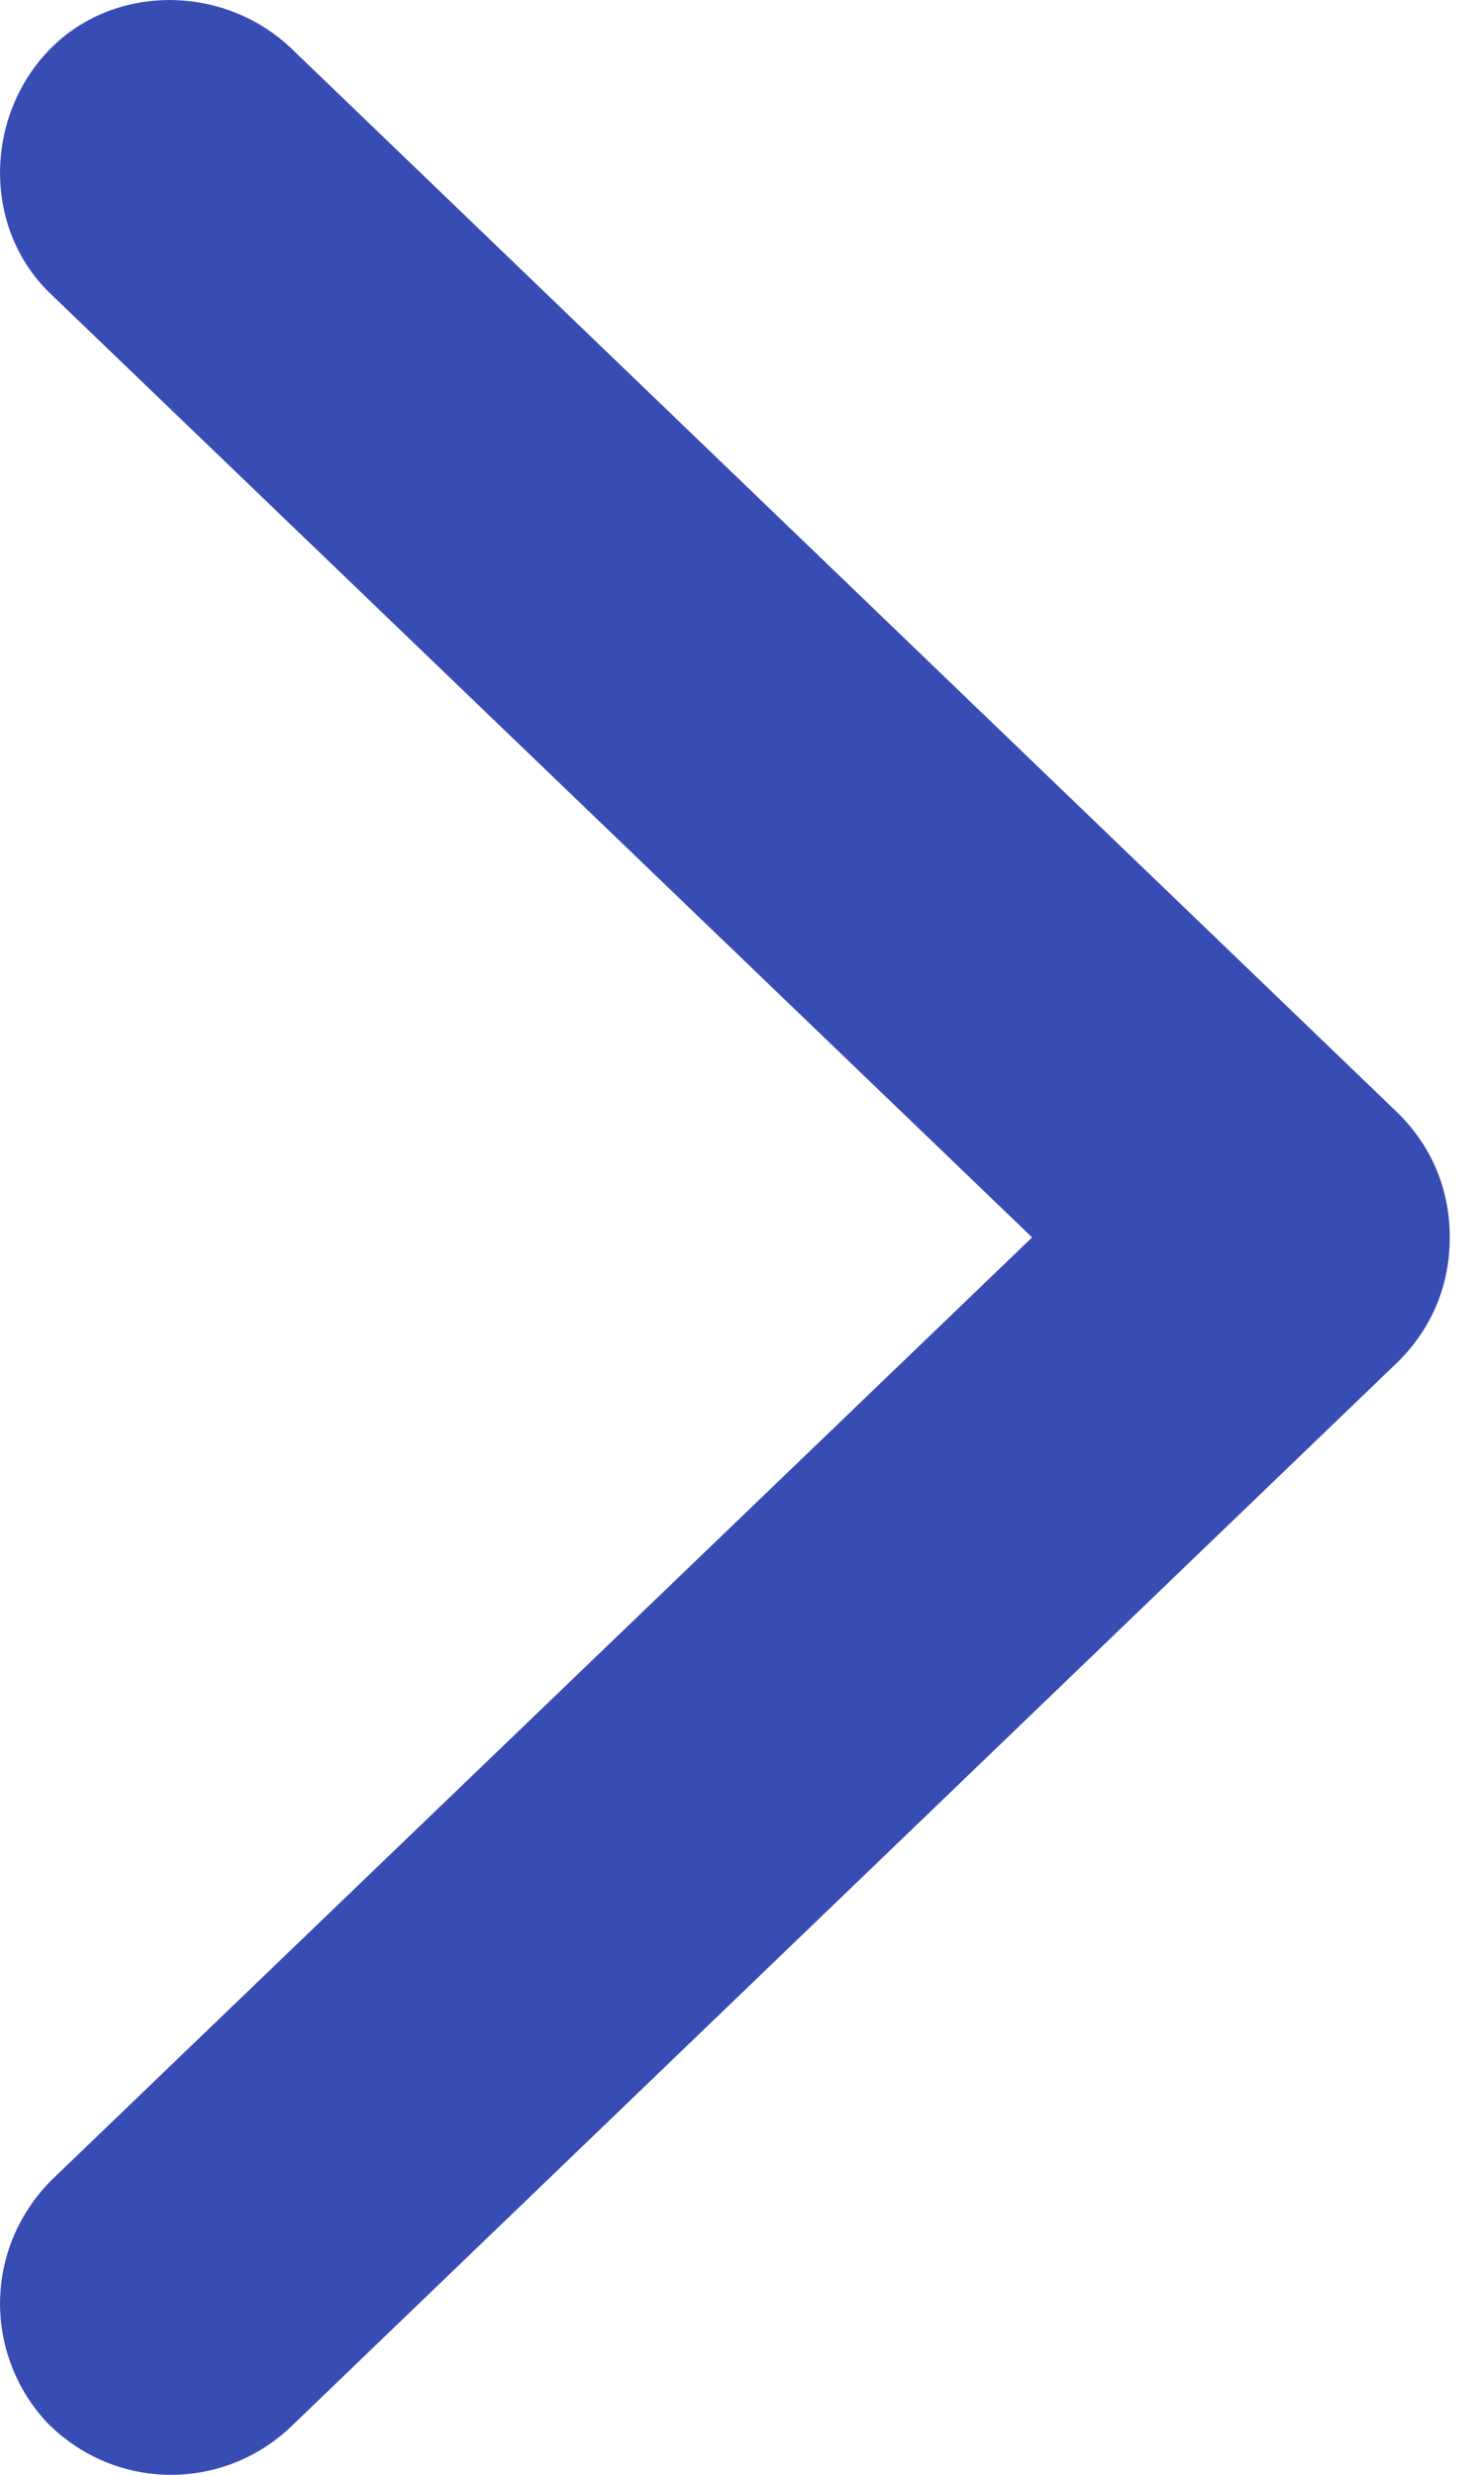 <svg width="12" height="20" viewBox="0 0 12 20" fill="none" xmlns="http://www.w3.org/2000/svg">
<g id="Group">
<path id="XMLID_467_" d="M11.723 10C11.723 10.379 11.585 10.724 11.31 11L2.348 19.616C1.797 20.134 0.935 20.134 0.384 19.582C-0.133 19.03 -0.133 18.169 0.418 17.617L8.346 10L0.418 2.383C-0.133 1.866 -0.133 0.97 0.384 0.418C0.901 -0.133 1.797 -0.133 2.348 0.384L11.31 9.001C11.585 9.276 11.723 9.621 11.723 10Z" fill="#384DB4"/>
</g>
</svg>
